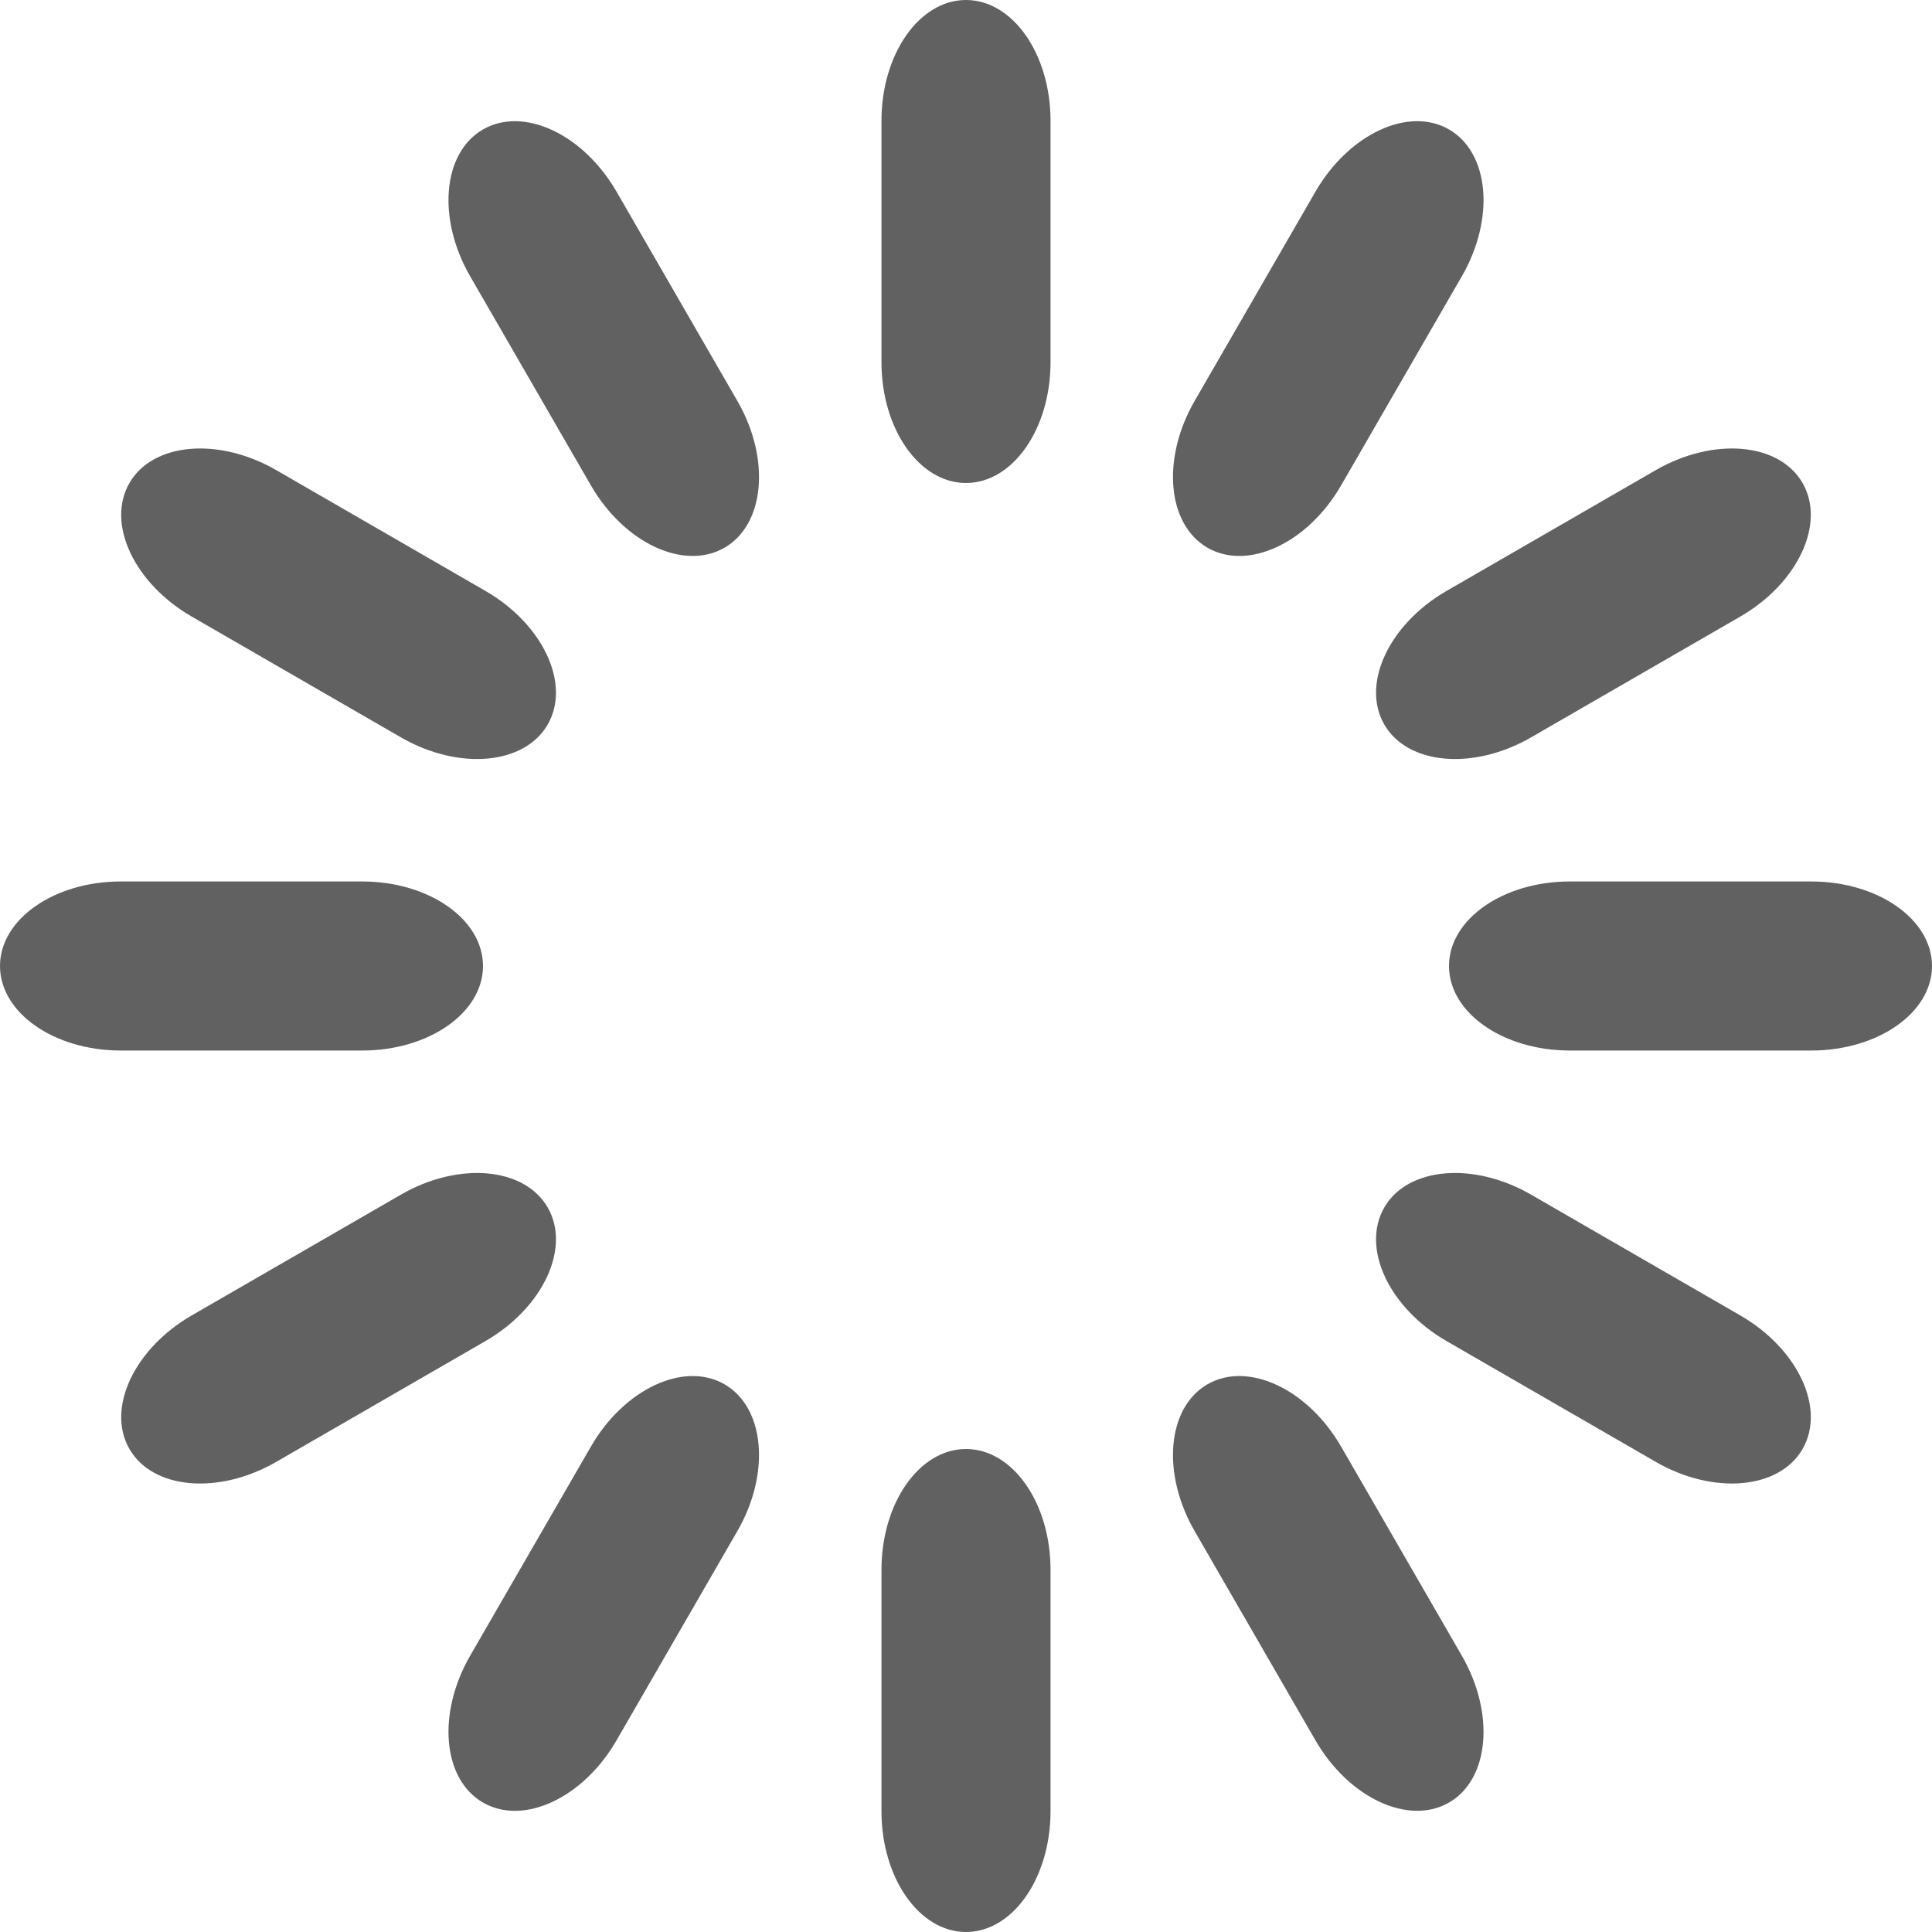 <?xml version="1.0" encoding="utf-8"?>
<!-- Generator: Adobe Illustrator 16.0.0, SVG Export Plug-In . SVG Version: 6.00 Build 0)  -->
<!DOCTYPE svg PUBLIC "-//W3C//DTD SVG 1.1//EN" "http://www.w3.org/Graphics/SVG/1.1/DTD/svg11.dtd">
<svg version="1.1" id="Ebene_1" xmlns="http://www.w3.org/2000/svg" xmlns:xlink="http://www.w3.org/1999/xlink" x="0px" y="0px"
	 width="40px" height="40px" viewBox="80 80 40 40" enable-background="new 80 80 40 40" xml:space="preserve">
<path fill="#616161" d="M100,80L100,80c0.967,0,1.75,1.119,1.75,2.5v5c0,1.381-0.783,2.5-1.75,2.5l0,0c-0.967,0-1.75-1.119-1.75-2.5
	v-5C98.25,81.119,99.033,80,100,80z">
<animate  restart="always" calcMode="linear" additive="replace" accumulate="none" repeatCount="indefinite" begin="0s" dur="1s" to="0" from="1" attributeName="opacity" fill="remove">
		</animate>
</path>
<path fill="#616161" d="M110,82.68L110,82.68c0.837,0.483,0.956,1.844,0.266,3.04l-2.5,4.33c-0.69,1.195-1.929,1.773-2.766,1.29l0,0
	c-0.837-0.483-0.956-1.845-0.266-3.04l2.5-4.33C107.925,82.774,109.163,82.196,110,82.68z">
<animate  restart="always" calcMode="linear" additive="replace" accumulate="none" repeatCount="indefinite" begin="0.083s" dur="1s" to="0" from="1" attributeName="opacity" fill="remove">
		</animate>
</path>
<path fill="#616161" d="M117.32,90L117.32,90c0.483,0.837-0.094,2.075-1.29,2.766l-4.33,2.5c-1.195,0.69-2.557,0.571-3.04-0.266l0,0
	c-0.483-0.837,0.095-2.075,1.29-2.766l4.33-2.5C115.477,89.044,116.838,89.163,117.32,90z">
<animate  restart="always" calcMode="linear" additive="replace" accumulate="none" repeatCount="indefinite" begin="0.167s" dur="1s" to="0" from="1" attributeName="opacity" fill="remove">
		</animate>
</path>
<path fill="#616161" d="M120,100L120,100c0,0.967-1.119,1.75-2.5,1.75h-5c-1.381,0-2.5-0.783-2.5-1.75l0,0
	c0-0.967,1.119-1.75,2.5-1.75h5C118.881,98.25,120,99.033,120,100z">
<animate  restart="always" calcMode="linear" additive="replace" accumulate="none" repeatCount="indefinite" begin="0.25s" dur="1s" to="0" from="1" attributeName="opacity" fill="remove">
		</animate>
</path>
<path fill="#616161" d="M117.32,110L117.32,110c-0.482,0.837-1.844,0.956-3.04,0.266l-4.33-2.5c-1.195-0.69-1.773-1.929-1.29-2.766
	l0,0c0.483-0.837,1.845-0.956,3.04-0.266l4.33,2.5C117.227,107.925,117.804,109.163,117.32,110z">
<animate  restart="always" calcMode="linear" additive="replace" accumulate="none" repeatCount="indefinite" begin="0.333s" dur="1s" to="0" from="1" attributeName="opacity" fill="remove">
		</animate>
</path>
<path fill="#616161" d="M110,117.32L110,117.32c-0.837,0.483-2.075-0.094-2.766-1.29l-2.5-4.33c-0.69-1.195-0.571-2.557,0.266-3.04
	l0,0c0.837-0.483,2.075,0.095,2.766,1.29l2.5,4.33C110.956,115.477,110.837,116.838,110,117.32z">
<animate  restart="always" calcMode="linear" additive="replace" accumulate="none" repeatCount="indefinite" begin="0.417s" dur="1s" to="0" from="1" attributeName="opacity" fill="remove">
		</animate>
</path>
<path fill="#616161" d="M100,120L100,120c-0.967,0-1.75-1.119-1.75-2.5v-5c0-1.381,0.783-2.5,1.75-2.5l0,0
	c0.967,0,1.75,1.119,1.75,2.5v5C101.75,118.881,100.967,120,100,120z">
<animate  restart="always" calcMode="linear" additive="replace" accumulate="none" repeatCount="indefinite" begin="0.5s" dur="1s" to="0" from="1" attributeName="opacity" fill="remove">
		</animate>
</path>
<path fill="#616161" d="M90,117.32L90,117.32c-0.837-0.482-0.956-1.844-0.266-3.04l2.5-4.33c0.69-1.195,1.929-1.773,2.766-1.29l0,0
	c0.837,0.483,0.956,1.845,0.266,3.04l-2.5,4.33C92.075,117.227,90.837,117.804,90,117.32z">
<animate  restart="always" calcMode="linear" additive="replace" accumulate="none" repeatCount="indefinite" begin="0.583s" dur="1s" to="0" from="1" attributeName="opacity" fill="remove">
		</animate>
</path>
<path fill="#616161" d="M82.68,110L82.68,110c-0.483-0.837,0.094-2.075,1.29-2.766l4.33-2.5c1.195-0.69,2.557-0.571,3.04,0.266l0,0
	c0.483,0.837-0.095,2.075-1.29,2.766l-4.33,2.5C84.524,110.956,83.163,110.837,82.68,110z">
<animate  restart="always" calcMode="linear" additive="replace" accumulate="none" repeatCount="indefinite" begin="0.667s" dur="1s" to="0" from="1" attributeName="opacity" fill="remove">
		</animate>
</path>
<path fill="#616161" d="M80,100L80,100c0-0.967,1.119-1.75,2.5-1.75h5c1.381,0,2.5,0.783,2.5,1.75l0,0c0,0.967-1.119,1.75-2.5,1.75
	h-5C81.119,101.75,80,100.967,80,100z">
<animate  restart="always" calcMode="linear" additive="replace" accumulate="none" repeatCount="indefinite" begin="0.75s" dur="1s" to="0" from="1" attributeName="opacity" fill="remove">
		</animate>
</path>
<path fill="#616161" d="M82.68,90L82.68,90c0.483-0.837,1.844-0.956,3.04-0.266l4.33,2.5c1.195,0.69,1.773,1.929,1.29,2.766l0,0
	c-0.483,0.837-1.845,0.956-3.04,0.266l-4.33-2.5C82.774,92.075,82.196,90.837,82.68,90z">
<animate  restart="always" calcMode="linear" additive="replace" accumulate="none" repeatCount="indefinite" begin="0.833s" dur="1s" to="0" from="1" attributeName="opacity" fill="remove">
		</animate>
</path>
<path fill="#616161" d="M90,82.68L90,82.68c0.837-0.483,2.075,0.094,2.766,1.29l2.5,4.33c0.69,1.195,0.571,2.557-0.266,3.04l0,0
	c-0.837,0.483-2.075-0.095-2.766-1.29l-2.5-4.33C89.044,84.524,89.163,83.163,90,82.68z">
<animate  restart="always" calcMode="linear" additive="replace" accumulate="none" repeatCount="indefinite" begin="0.917s" dur="1s" to="0" from="1" attributeName="opacity" fill="remove">
		</animate>
</path>
</svg>
